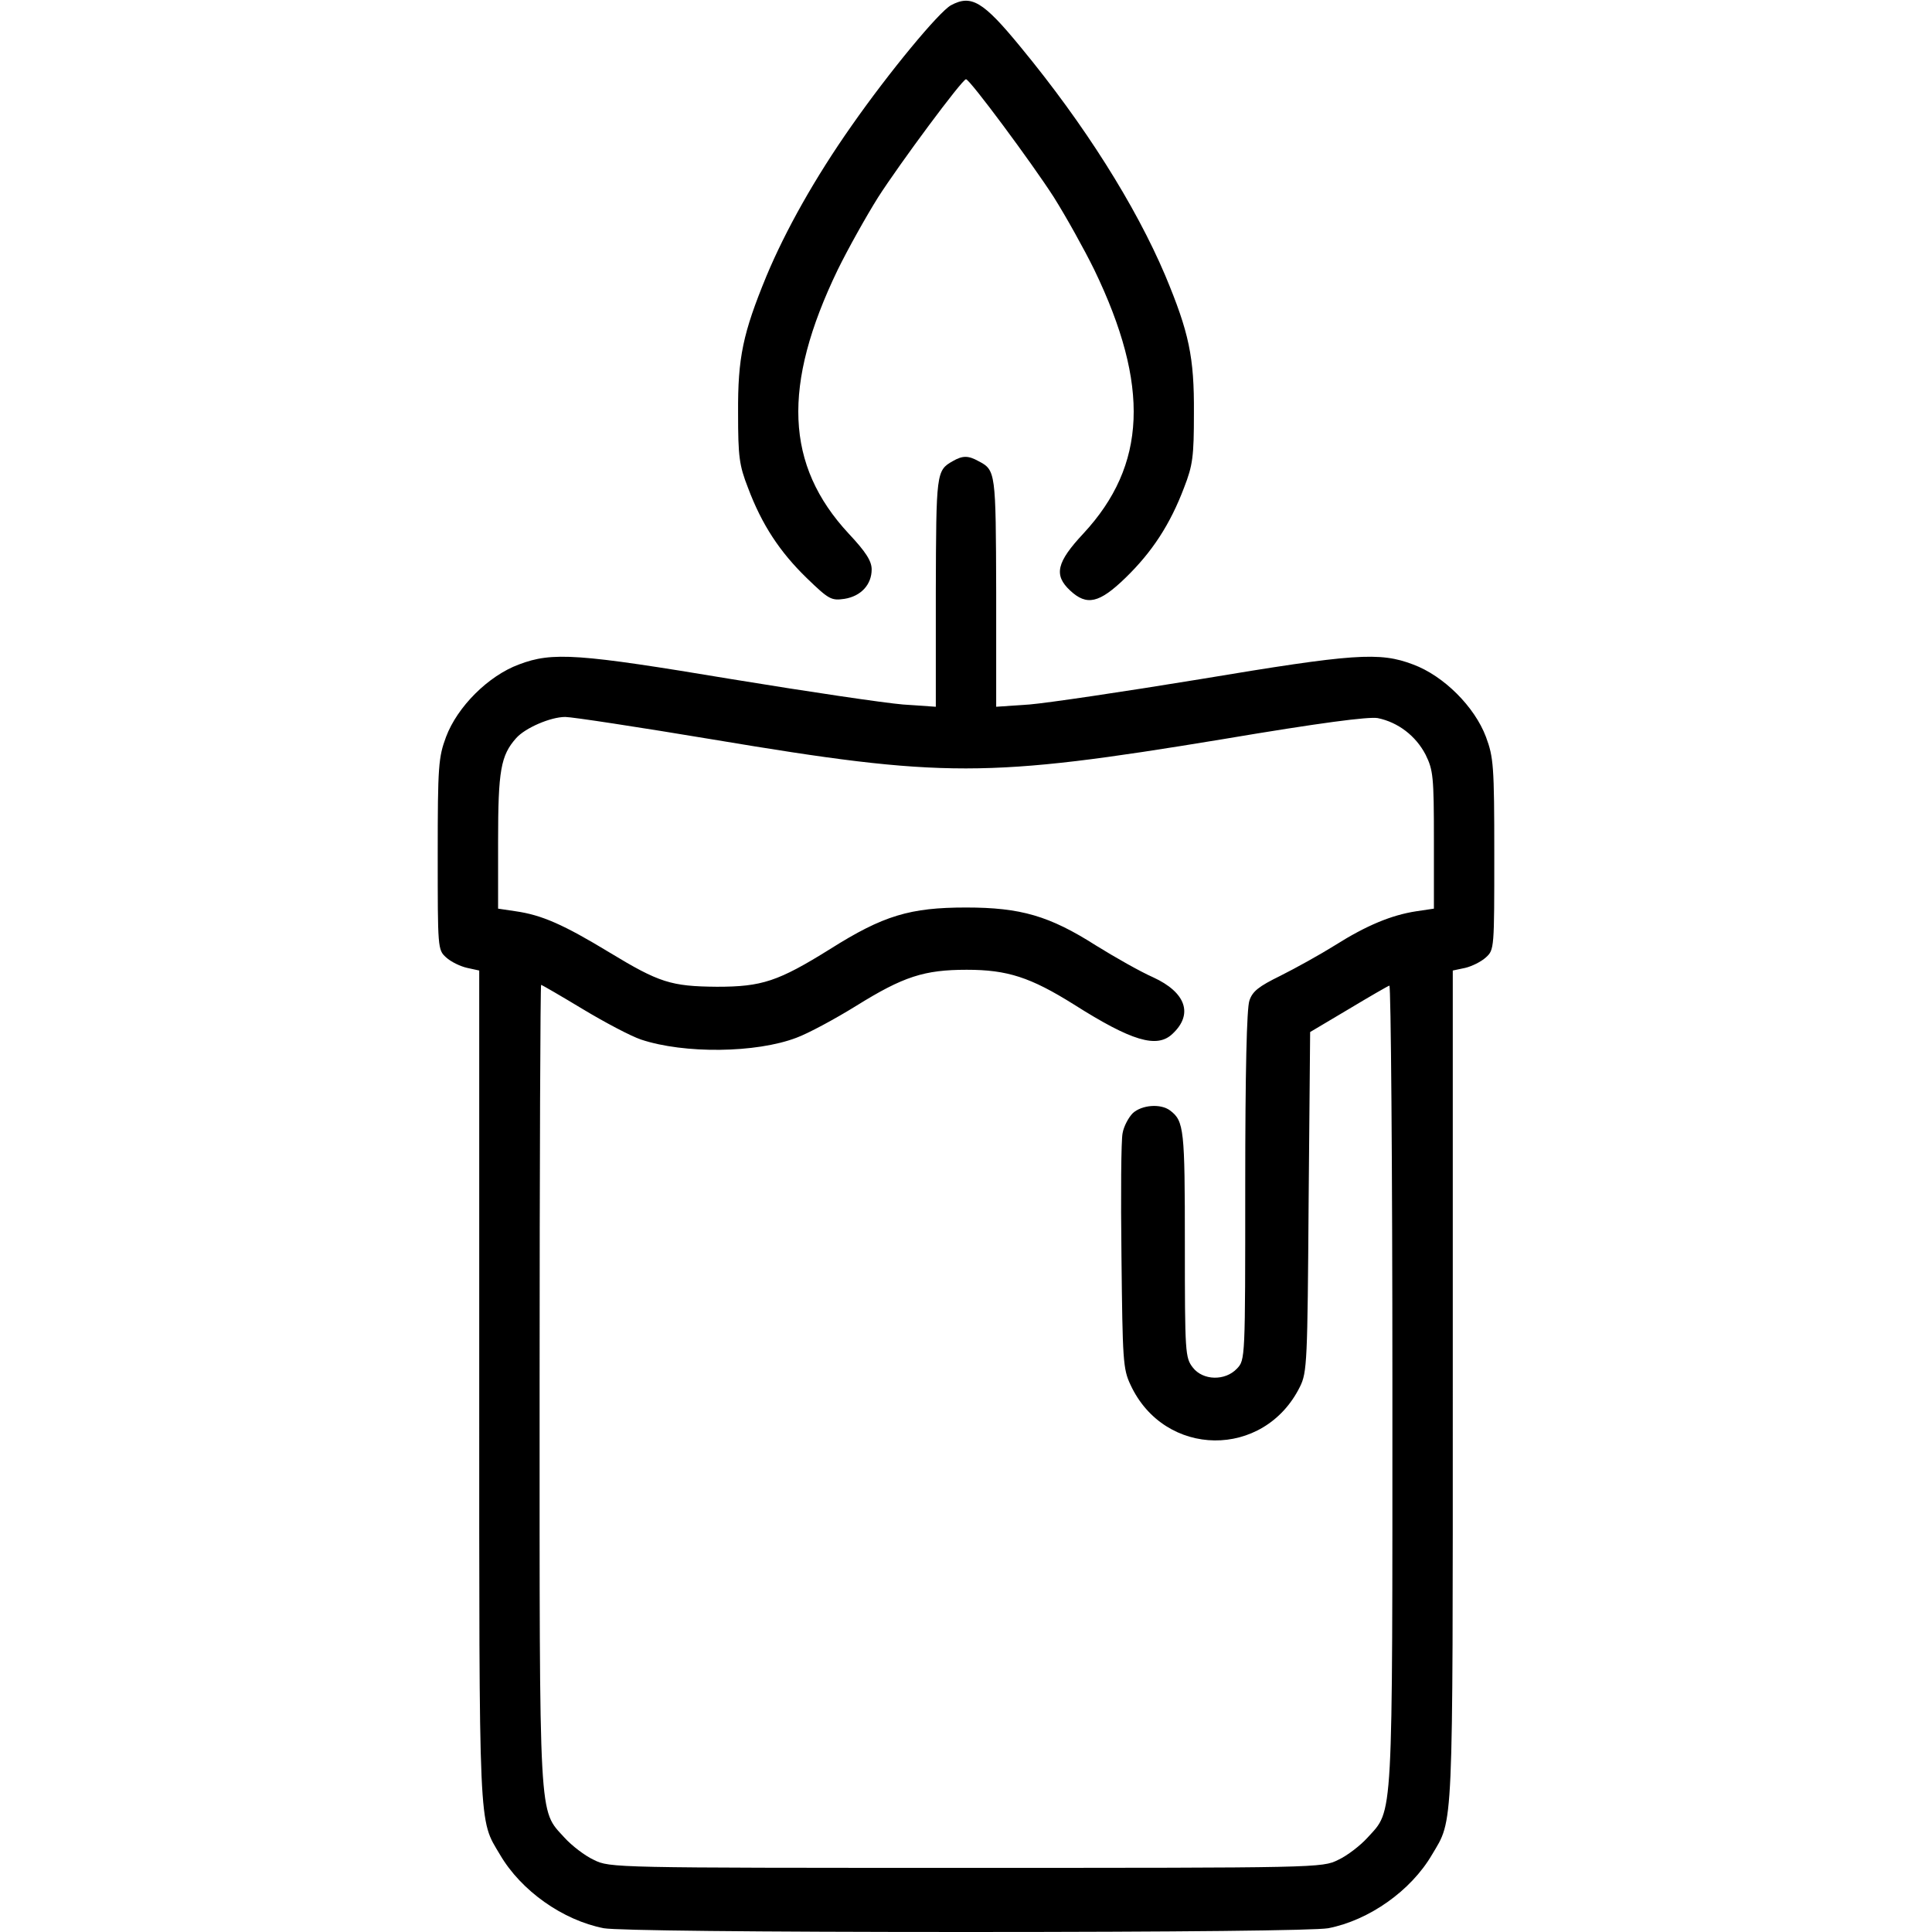 <?xml version="1.0" standalone="no"?>
<!DOCTYPE svg PUBLIC "-//W3C//DTD SVG 20010904//EN"
 "http://www.w3.org/TR/2001/REC-SVG-20010904/DTD/svg10.dtd">
<svg version="1.0" xmlns="http://www.w3.org/2000/svg"
 width="512pt" height="512pt" viewBox="0 0 512 512"
 preserveAspectRatio="xMidYMid meet">
<g transform="translate(0,512) scale(0.1,-0.1)"
fill="#000000" stroke="none">
<path d="M2520 5106 c-32 -18 -163 -176 -263 -319 -97 -138 -175 -277 -226
-399 -62 -151 -76 -215 -75 -363 0 -115 3 -138 26 -197 37 -99 85 -171 156
-240 59 -57 65 -60 100 -55 44 7 72 38 72 78 0 22 -15 46 -61 95 -168 181
-177 392 -29 699 27 55 75 141 107 192 57 89 223 313 233 313 10 0 176 -224
233 -313 32 -51 80 -137 107 -192 148 -307 139 -518 -29 -699 -71 -76 -79
-110 -35 -151 44 -41 77 -34 147 34 70 68 118 141 155 239 23 59 26 82 26 197
1 149 -13 214 -76 365 -79 186 -214 400 -383 605 -100 122 -131 140 -185 111z"/>
<path d="M2525 3898 c-44 -25 -44 -30 -45 -347 l0 -304 -87 6 c-49 4 -252 34
-453 67 -408 68 -476 73 -565 39 -81 -30 -163 -112 -193 -192 -20 -54 -22 -76
-22 -311 0 -249 0 -253 22 -273 13 -12 38 -24 56 -28 l32 -7 0 -1101 c0 -1195
-2 -1146 55 -1242 56 -96 167 -174 275 -195 33 -6 394 -10 960 -10 566 0 927
4 960 10 108 21 219 99 275 195 57 96 55 47 55 1242 l0 1101 33 7 c17 4 42 16
55 28 22 20 22 24 22 273 0 235 -2 257 -22 311 -30 80 -112 162 -193 192 -89
34 -157 29 -565 -39 -201 -33 -404 -63 -452 -67 l-88 -6 0 304 c-1 319 -1 323
-47 347 -27 15 -42 15 -68 0z m-634 -738 c610 -102 724 -102 1349 1 261 44
386 60 411 56 54 -11 101 -47 127 -97 20 -41 22 -57 22 -226 l0 -182 -47 -7
c-65 -10 -131 -37 -215 -90 -40 -25 -105 -61 -145 -81 -57 -28 -74 -41 -82
-66 -7 -20 -11 -186 -11 -491 0 -459 0 -461 -22 -484 -31 -33 -90 -32 -117 3
-20 26 -21 38 -21 326 0 305 -2 327 -39 355 -25 19 -75 15 -99 -7 -11 -11 -24
-35 -27 -53 -4 -18 -5 -165 -3 -327 3 -275 4 -298 24 -340 90 -194 354 -197
449 -5 19 38 20 67 23 490 l4 450 101 60 c55 33 105 62 109 63 4 2 8 -473 8
-1055 0 -1177 3 -1127 -66 -1203 -19 -21 -54 -48 -78 -59 -42 -21 -54 -21
-986 -21 -932 0 -944 0 -986 21 -24 11 -59 38 -78 59 -69 76 -66 26 -66 1202
0 582 2 1058 4 1058 2 0 52 -29 110 -64 58 -35 128 -72 155 -81 114 -38 305
-36 412 5 30 11 101 49 159 85 124 77 179 95 292 95 108 0 169 -20 284 -92
153 -97 220 -117 261 -78 56 52 36 110 -51 150 -34 15 -101 53 -151 84 -124
79 -200 101 -345 101 -148 0 -219 -21 -360 -110 -138 -86 -181 -100 -300 -100
-122 1 -153 11 -285 91 -122 74 -179 99 -248 109 l-47 7 0 179 c0 187 7 227
48 273 24 27 91 56 130 56 18 0 195 -27 393 -60z"/>
</g>
</svg>
